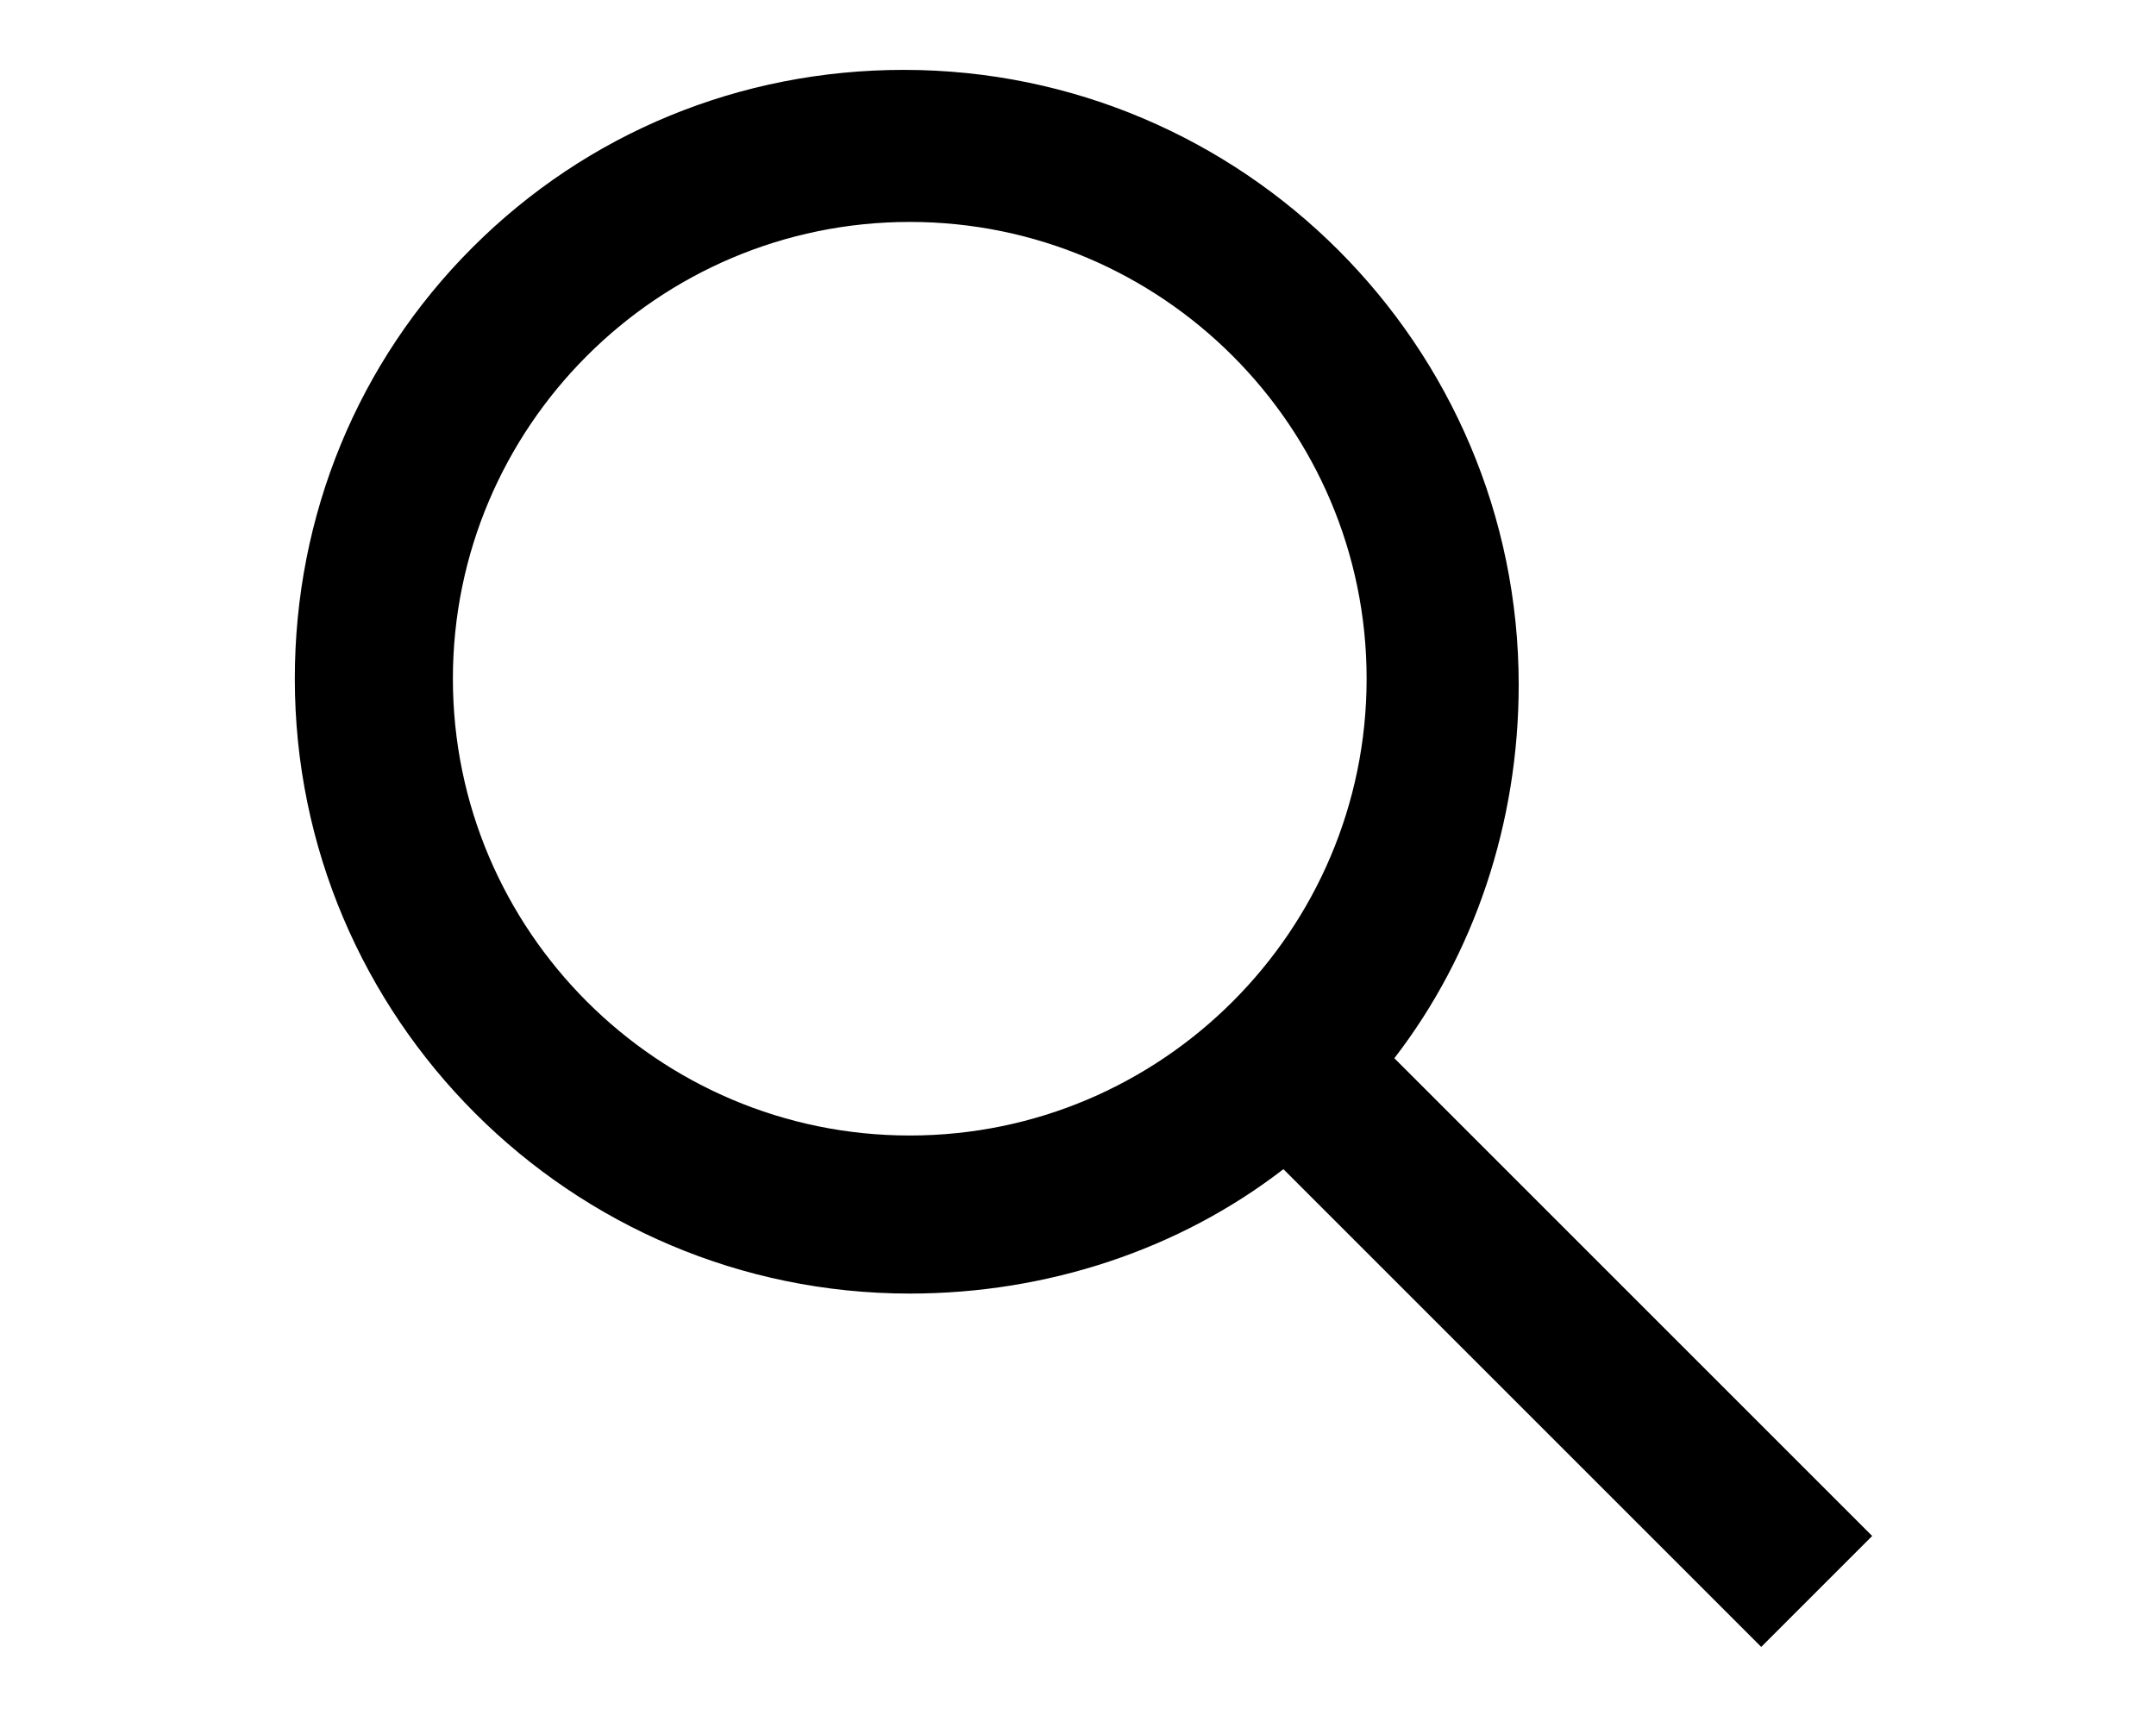 <?xml version="1.0" encoding="UTF-8"?><svg id="Search_thick" xmlns="http://www.w3.org/2000/svg" viewBox="0 0 276.73 219.35"><path d="M178.96,135.86c10.31-13.36,15.97-30.29,15.97-47.96,0-43.52-35.41-78.93-78.93-78.93-21,0-40.66,8.1-55.36,22.8-14.7,14.7-22.8,34.37-22.8,55.36,0,43.52,35.41,78.93,78.93,78.93,17.67,0,34.61-5.65,47.96-15.97l61.33,61.33,14.24-14.24-61.33-61.33Zm-3.55-48.73c0,32.34-26.31,58.64-58.64,58.64s-58.64-26.31-58.64-58.64,26.31-58.64,58.64-58.64,58.64,26.31,58.64,58.64Z"/></svg>